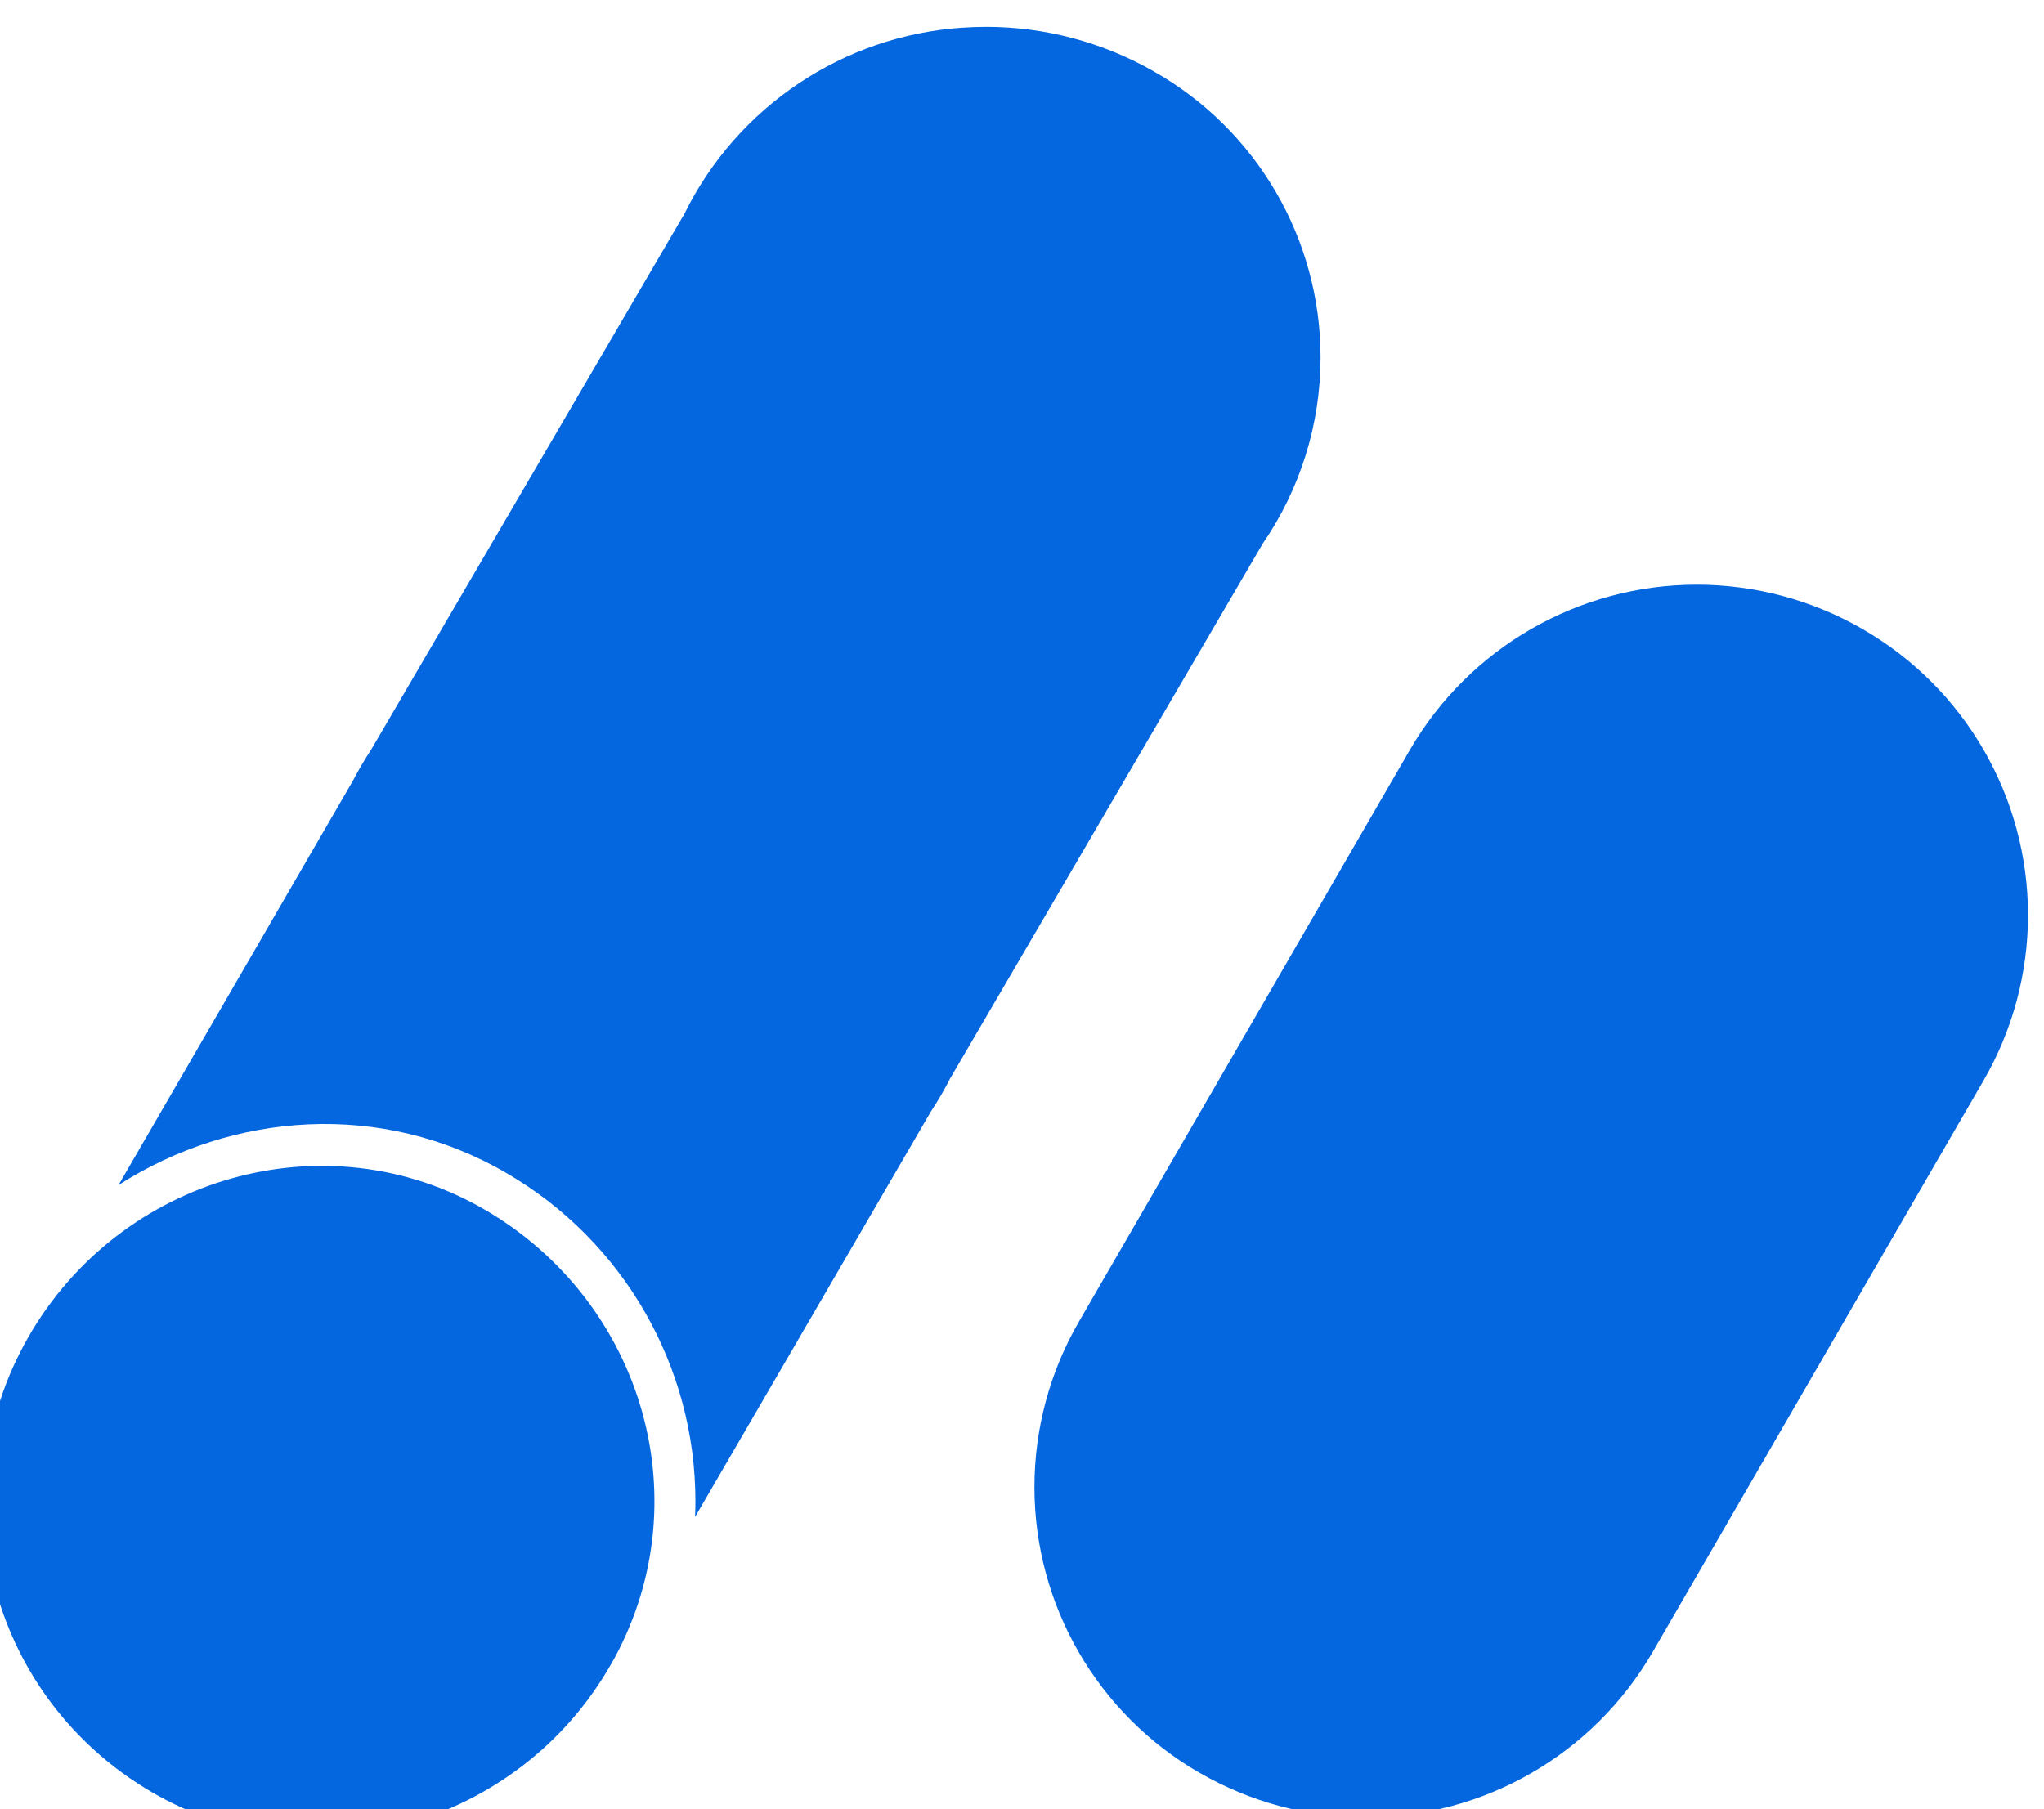 <?xml version="1.0" encoding="UTF-8"?>
<svg xmlns="http://www.w3.org/2000/svg" xmlns:xlink="http://www.w3.org/1999/xlink" xmlns:xodm="http://www.corel.com/coreldraw/odm/2003" xml:space="preserve" width="6.35mm" height="5.622mm" version="1.1" style="shape-rendering:geometricPrecision; text-rendering:geometricPrecision; image-rendering:optimizeQuality; fill-rule:evenodd; clip-rule:evenodd" viewBox="0 0 635 562.2" role="img">
 <defs>
  <style type="text/css">
   
    .fil0 {fill:#0467DF;fill-rule:nonzero}
   
  </style>
 </defs>
 <g id="Layer_x0020_1">
  <g id="googleadsense.svg">
   <g>
    <path class="fil0" d="M578.6 195.44c-15.66,-9.02 -33.41,-13.77 -51.47,-13.77 -36.72,0 -70.69,19.57 -89.12,51.32l-102.9 177.8c-8.99,15.56 -13.75,33.28 -13.75,51.29 0,36.59 19.53,70.43 51.21,88.73l0.26 0.13c15.63,9.02 33.38,13.77 51.43,13.77 36.73,0 70.69,-19.56 89.12,-51.32l102.9 -177.75c9.01,-15.59 13.75,-33.3 13.75,-51.3 0,-36.61 -19.53,-70.46 -51.22,-88.77l-0.21 -0.13 0 0zm-388.94 321.95c-28.58,49.95 -92.97,68.34 -142.45,39.5 -49.48,-28.84 -67.02,-91.41 -38.44,-141.37 28.58,-49.96 92.45,-68.42 141.95,-39.58 49.48,28.84 67.57,91.47 39,141.39l-0.06 0.06zm109.35 -508.8c-37.06,2.48 -70.03,24.58 -86.43,57.92l-97.1 166.13c-2.16,3.32 -4.17,6.75 -6,10.24l-72.65 125.33c35.59,-22.75 81.76,-26.27 120.39,-3.78 36.38,21.06 58.82,59.96 58.82,102.03 0,1.63 -0.04,3.27 -0.1,4.88l73.29 -126.02c2.17,-3.28 4.15,-6.67 5.93,-10.19l97.1 -166.18c11.71,-17.02 17.99,-37.22 17.99,-57.89 0,-36.84 -19.86,-70.85 -51.94,-88.95 -15.81,-9.01 -33.72,-13.77 -51.92,-13.77 -2.44,0 -4.91,0.09 -7.34,0.26l-0.04 -0.01z"></path>
   </g>
  </g>
 </g>
</svg>
